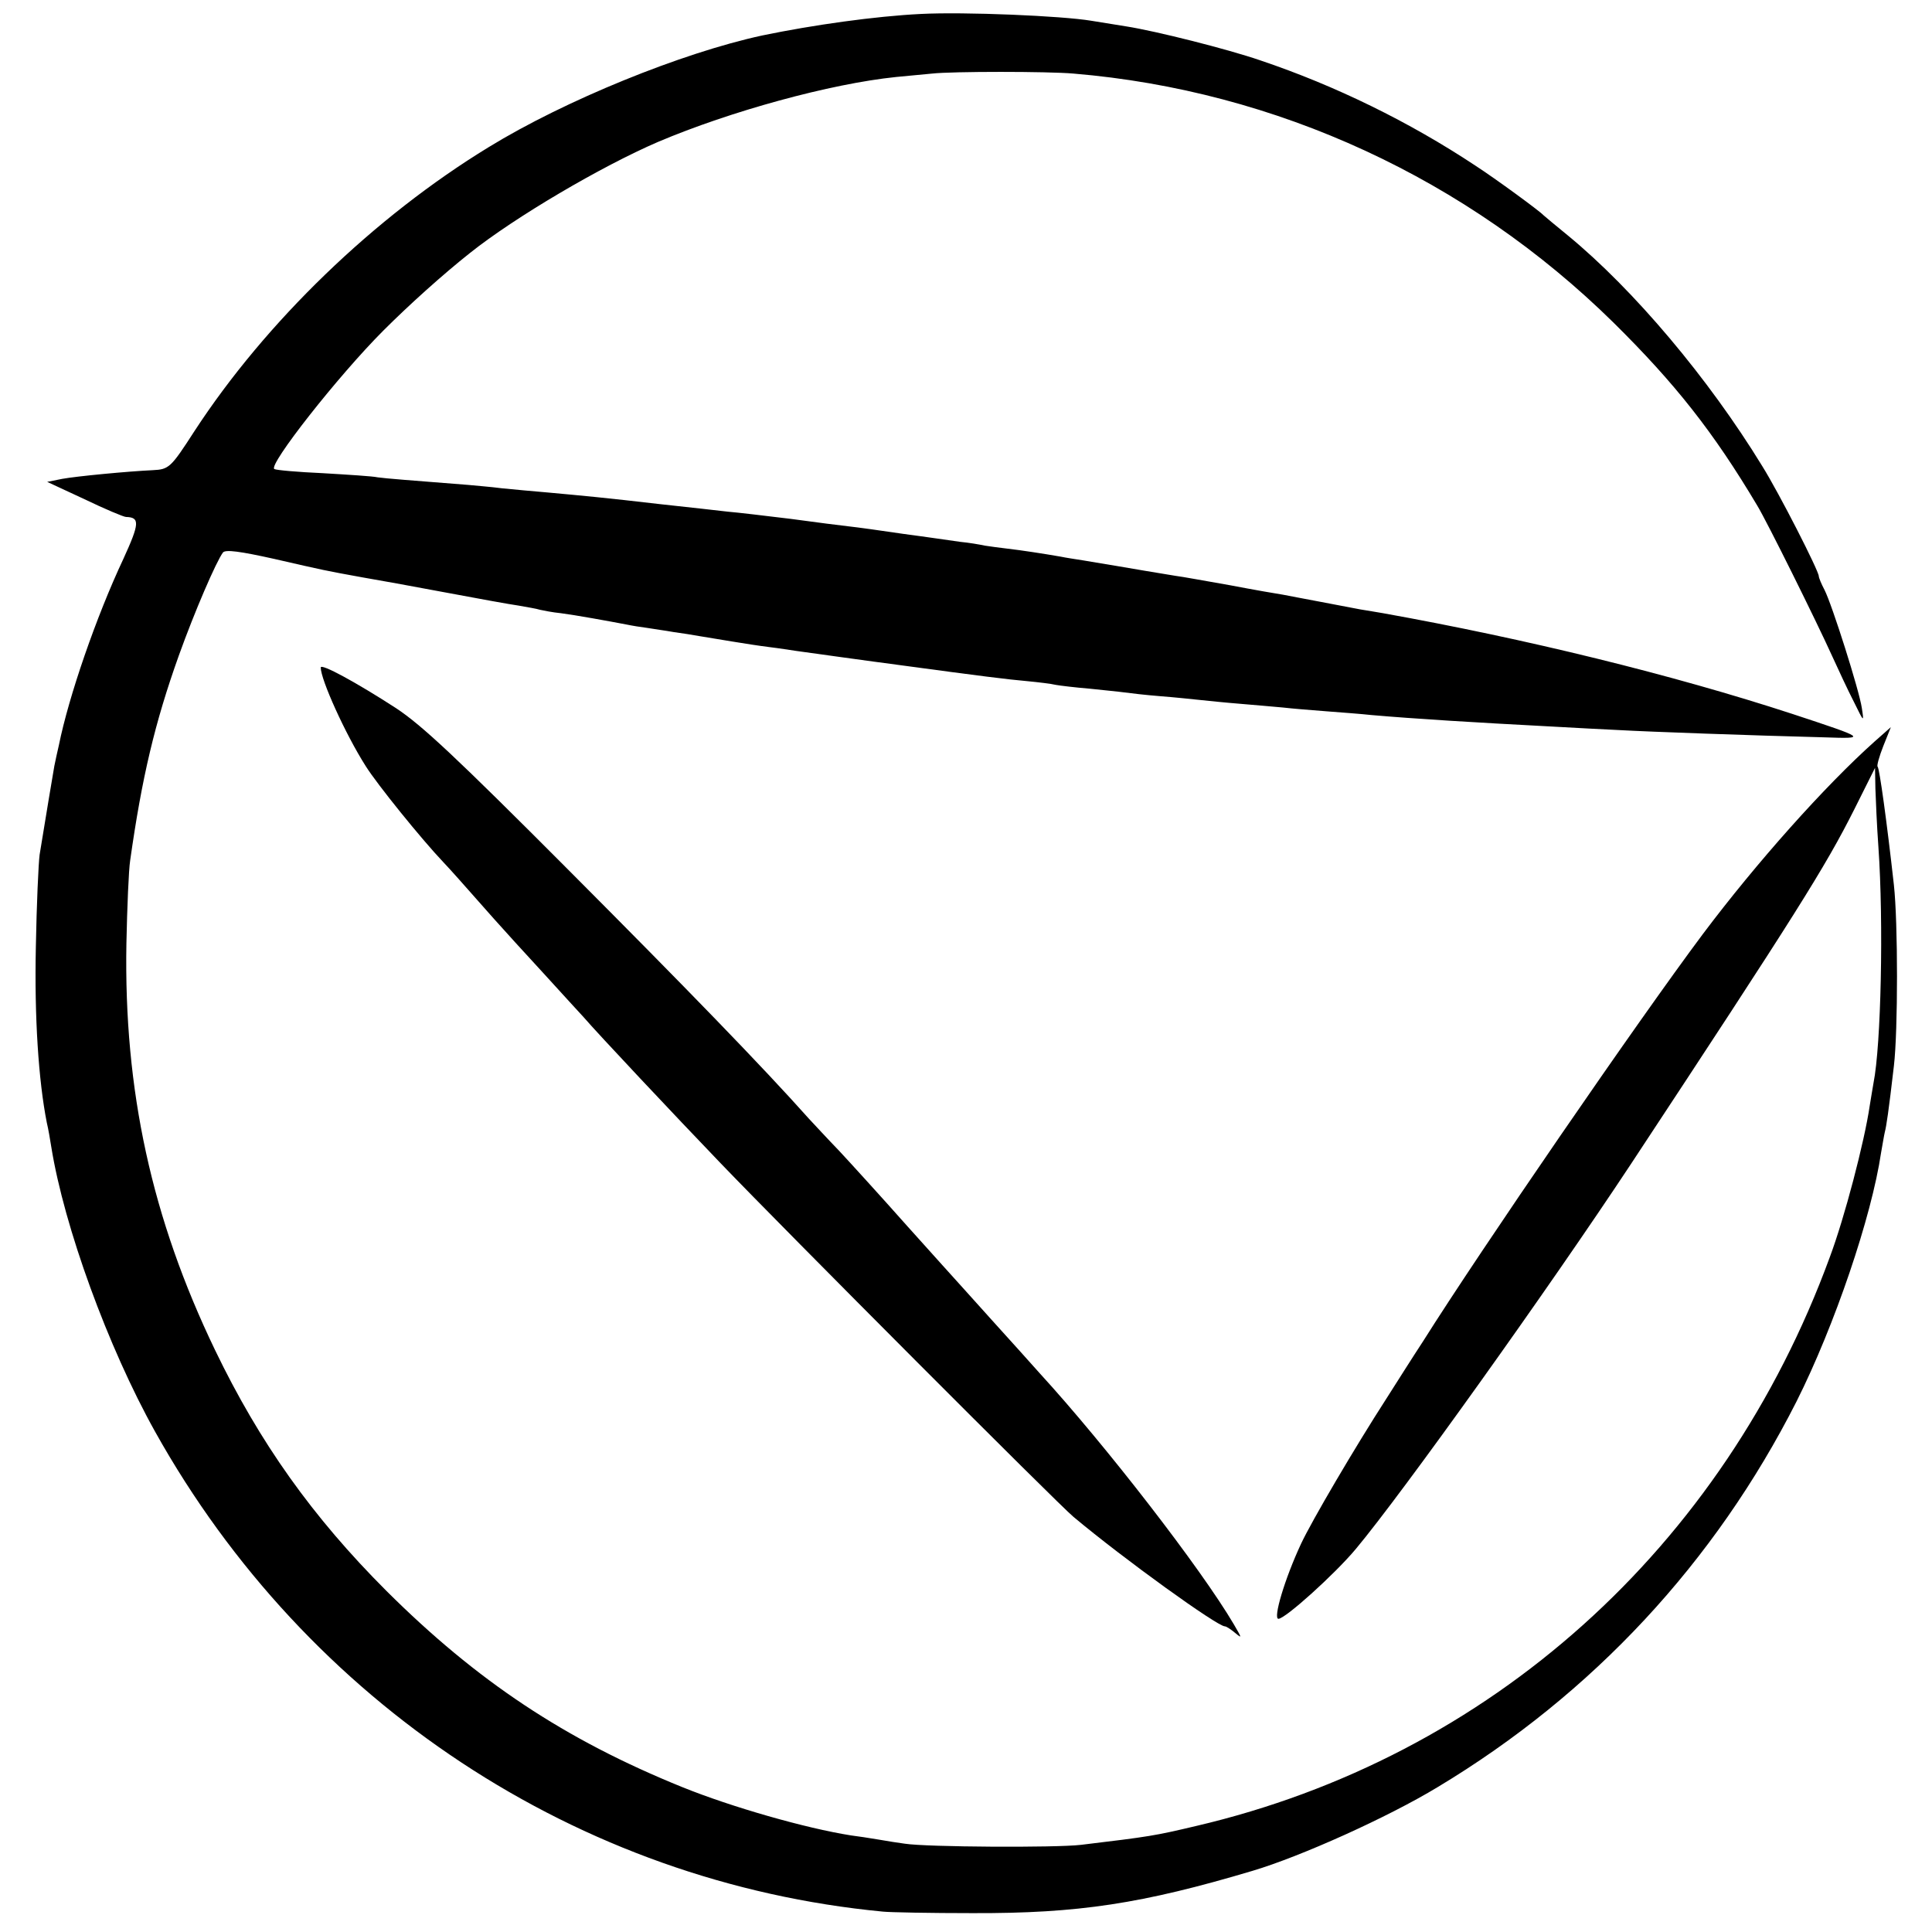 <?xml version="1.0" standalone="no"?>
<!DOCTYPE svg PUBLIC "-//W3C//DTD SVG 20010904//EN"
 "http://www.w3.org/TR/2001/REC-SVG-20010904/DTD/svg10.dtd">
<svg version="1.0" xmlns="http://www.w3.org/2000/svg"
 width="512pt" height="512pt" viewBox="0 0 512 512"
 preserveAspectRatio="xMidYMid meet">
<g transform="translate(0,512) scale(0.1,-0.1)"
fill="#000000" stroke="none">
<path d="M2440 5083 c-121 -6 -285 -29 -420 -57 -213 -46 -523 -172 -725 -296
-303 -185 -591 -463 -780 -753 -62 -96 -67 -101 -110 -103 -65 -3 -202 -16
-240 -23 l-40 -8 99 -46 c54 -26 104 -47 110 -47 37 -1 36 -17 -7 -111 -72
-153 -145 -365 -171 -494 -4 -16 -9 -41 -12 -55 -4 -23 -22 -130 -39 -235 -3
-22 -8 -132 -10 -245 -4 -186 7 -353 29 -465 4 -16 9 -46 12 -65 34 -211 150
-530 275 -754 402 -720 1121 -1195 1929 -1272 19 -2 126 -4 237 -4 281 -1 450
25 742 112 128 38 359 142 491 222 411 247 735 596 951 1022 101 201 199 490
224 659 4 22 8 47 10 55 4 15 10 54 24 175 11 93 11 380 0 480 -19 170 -38
307 -43 313 -3 2 4 27 15 55 l20 50 -43 -38 c-132 -118 -313 -321 -455 -510
-172 -230 -587 -834 -742 -1080 -25 -38 -68 -106 -96 -150 -84 -130 -199 -326
-227 -386 -43 -92 -75 -199 -60 -199 18 0 149 118 205 185 123 147 511 690
729 1020 439 666 515 787 592 940 l55 110 1 -55 c1 -30 4 -100 8 -155 14 -200
7 -525 -13 -625 -2 -13 -7 -40 -10 -60 -14 -96 -67 -298 -106 -402 -282 -770
-901 -1325 -1679 -1507 -110 -26 -122 -28 -305 -50 -67 -8 -410 -6 -467 3 -16
2 -47 7 -70 11 -24 4 -56 9 -73 11 -120 19 -316 75 -447 128 -311 126 -544
281 -784 520 -196 196 -336 393 -454 638 -168 349 -242 688 -235 1078 2 96 6
195 10 220 31 219 65 364 129 543 42 117 99 249 117 273 7 8 45 3 135 -17 135
-31 135 -31 234 -49 36 -6 135 -24 220 -40 85 -16 173 -32 195 -35 22 -4 47
-8 56 -11 9 -2 34 -7 55 -9 39 -5 127 -21 174 -30 14 -3 39 -7 55 -9 17 -3 48
-7 70 -11 22 -3 54 -8 70 -11 17 -3 55 -9 85 -14 30 -5 75 -12 100 -15 25 -3
56 -8 70 -10 22 -3 193 -27 285 -39 199 -27 279 -37 326 -41 31 -3 65 -7 77
-10 11 -2 52 -7 89 -10 37 -4 79 -8 93 -10 14 -2 57 -7 95 -10 39 -3 86 -8
105 -10 19 -2 67 -7 105 -10 39 -3 90 -8 115 -10 25 -3 77 -7 115 -10 39 -3
93 -7 120 -10 115 -10 279 -20 470 -30 66 -4 152 -8 190 -10 69 -4 345 -14
539 -19 115 -4 113 -3 -84 62 -318 104 -706 199 -1085 267 -16 3 -43 7 -60 10
-16 3 -64 12 -105 20 -41 8 -86 16 -100 19 -14 2 -77 13 -140 25 -63 11 -128
23 -145 25 -62 10 -102 17 -155 26 -30 5 -71 12 -90 15 -19 3 -46 7 -60 10
-46 8 -105 17 -140 21 -19 2 -46 6 -60 8 -14 3 -43 8 -65 10 -22 3 -89 13
-150 21 -60 9 -126 18 -145 20 -19 2 -89 11 -155 20 -66 8 -141 17 -166 19
-25 3 -106 12 -180 20 -146 17 -201 22 -299 31 -36 3 -90 8 -120 11 -30 4 -71
7 -90 9 -153 12 -218 17 -239 20 -13 3 -78 7 -145 11 -67 3 -124 8 -129 11
-17 10 169 247 289 367 68 68 158 149 230 206 118 94 347 229 498 294 191 81
456 154 631 172 33 3 76 7 95 9 53 6 307 6 375 0 538 -45 1044 -279 1431 -660
163 -161 265 -290 381 -485 25 -41 157 -307 199 -400 16 -35 41 -89 57 -120
27 -55 27 -55 21 -16 -7 47 -79 274 -99 313 -8 15 -15 32 -15 36 0 14 -105
220 -150 292 -142 232 -340 467 -515 611 -33 27 -62 51 -65 54 -10 11 -126 96
-180 131 -175 116 -371 212 -570 279 -87 30 -278 78 -355 90 -38 6 -80 13 -93
15 -78 13 -336 24 -452 18z"/>
<path d="M850 3351 c0 -32 65 -176 119 -261 30 -48 148 -194 206 -255 19 -20
43 -47 134 -150 24 -27 84 -93 132 -145 48 -53 96 -105 106 -116 36 -42 241
-260 363 -387 167 -174 897 -906 935 -937 135 -113 381 -290 401 -290 4 0 16
-8 28 -18 18 -15 17 -13 -4 23 -87 148 -340 475 -514 665 -22 25 -79 88 -126
140 -47 52 -87 97 -90 100 -3 3 -63 70 -135 150 -71 80 -153 170 -181 200 -29
30 -65 69 -80 85 -123 138 -325 346 -639 661 -296 297 -387 382 -455 427 -105
68 -200 120 -200 108z"/>
</g>
</svg>
